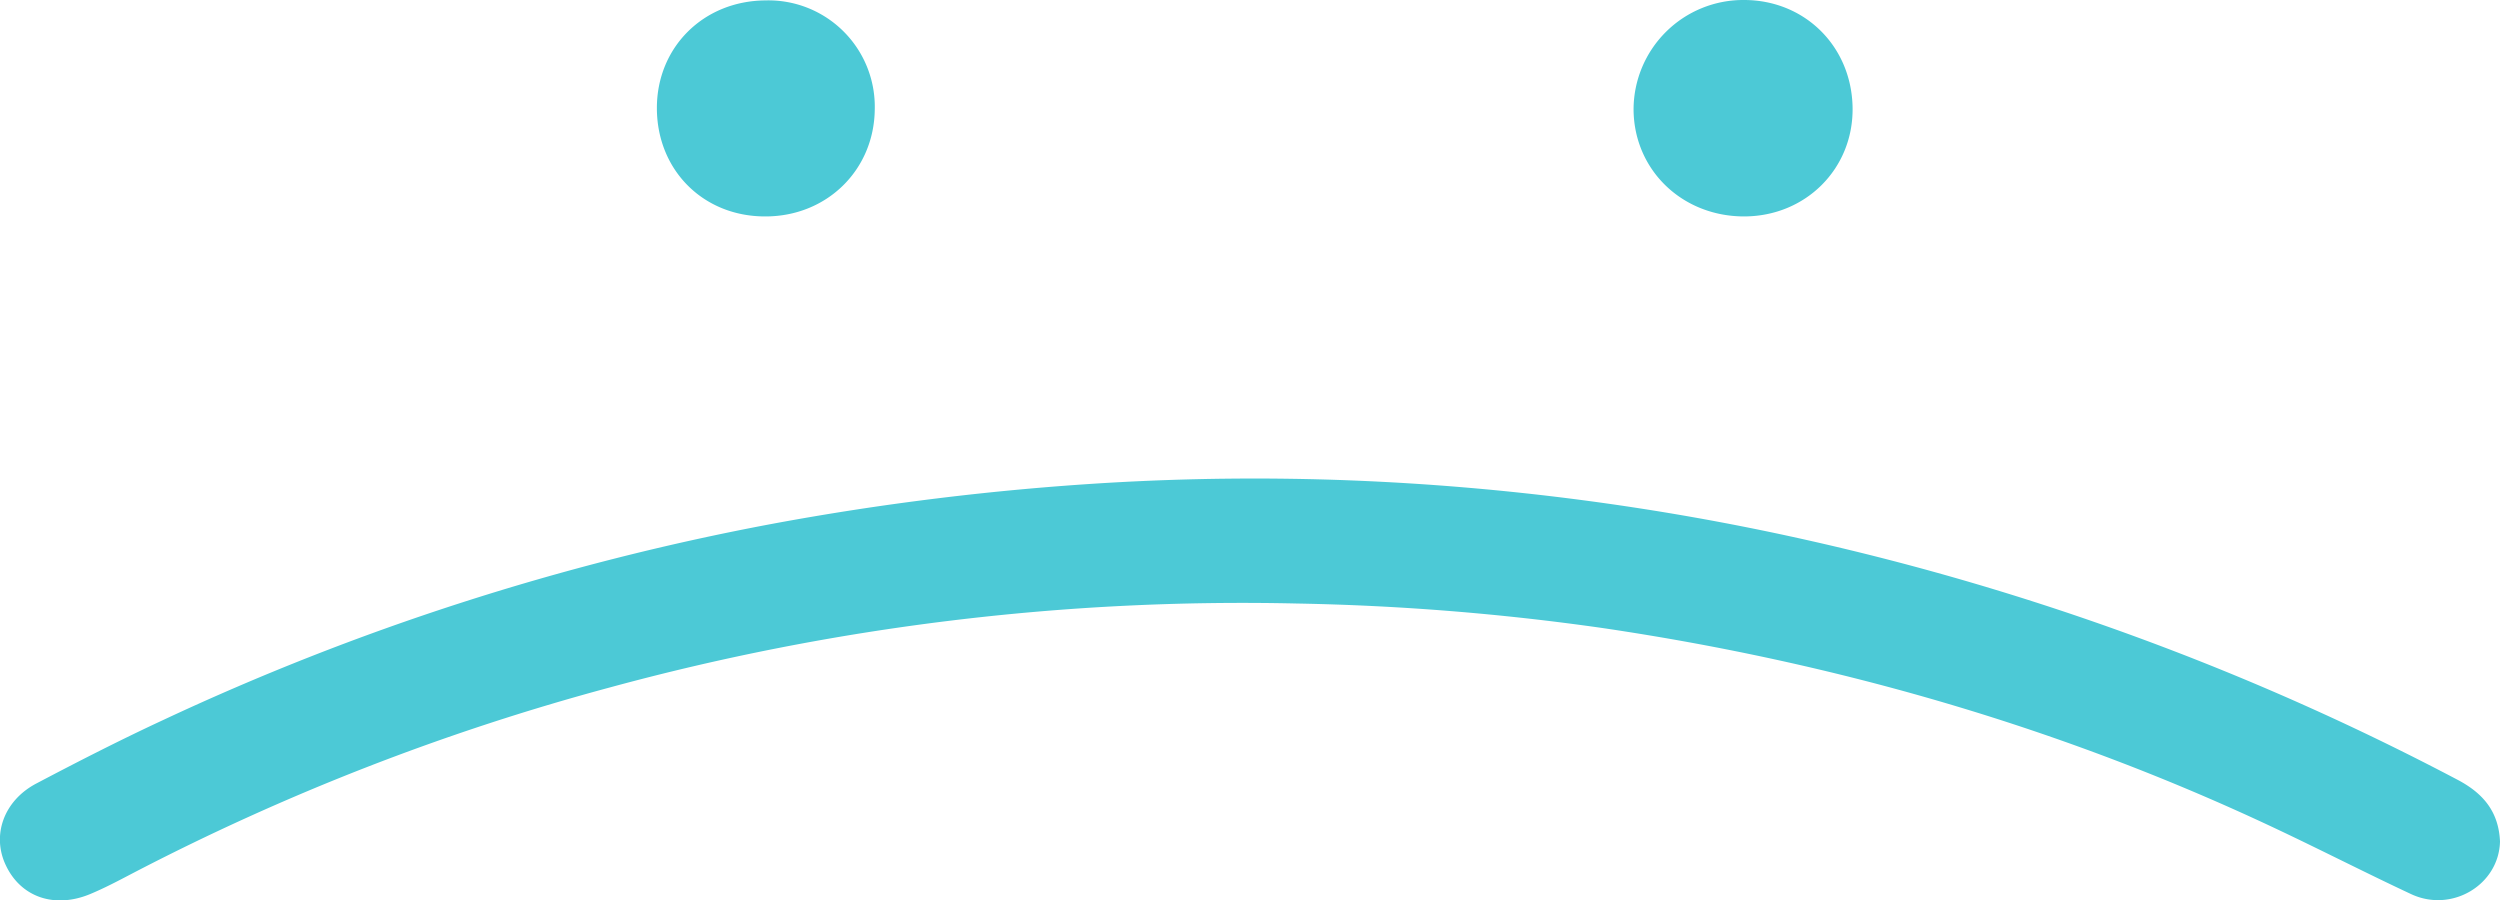 <svg id="Capa_1" data-name="Capa 1" xmlns="http://www.w3.org/2000/svg" viewBox="0 0 540.58 194.7"><defs><style>.cls-1{fill:#4cc9d6;}</style></defs><path class="cls-1" d="M1216.48,515.23c-.19,9.37-10.39,15.54-19.21,11.42-9.66-4.52-19.15-9.38-28.79-13.94-46.45-22-95.26-36.08-146-43.59a535.73,535.73,0,0,0-66.15-5.31A520.75,520.75,0,0,0,807.62,482a509.82,509.82,0,0,0-103.21,40.23c-2.95,1.55-5.91,3.11-9,4.4-7.71,3.21-15,.68-18.25-6.22-3.09-6.48-.46-14,6.65-17.71,9-4.74,18.06-9.37,27.27-13.65a548.88,548.88,0,0,1,131.43-42.4,589.08,589.08,0,0,1,72.82-8.93q26.5-1.56,52.95-.52A548.35,548.35,0,0,1,1066.23,450,568.58,568.58,0,0,1,1207.45,502C1213.07,505,1216.18,509,1216.48,515.23Z" transform="translate(-675.9 -333.31)"/><path class="cls-1" d="M841.33,380.11c-13.37,0-23.34-10-23.39-23.34-.05-13.18,10-23.25,23.42-23.37A23,23,0,0,1,865.05,357C864.9,370.13,854.62,380.15,841.33,380.11Z" transform="translate(-675.9 -333.31)"/><path class="cls-1" d="M1053.05,380.11c-13.39,0-23.78-10-23.92-23A23.72,23.72,0,0,1,1053,333.31c13.2,0,23.34,10.09,23.49,23.39C1076.62,369.81,1066.35,380.08,1053.05,380.11Z" transform="translate(-675.9 -333.31)"/></svg>